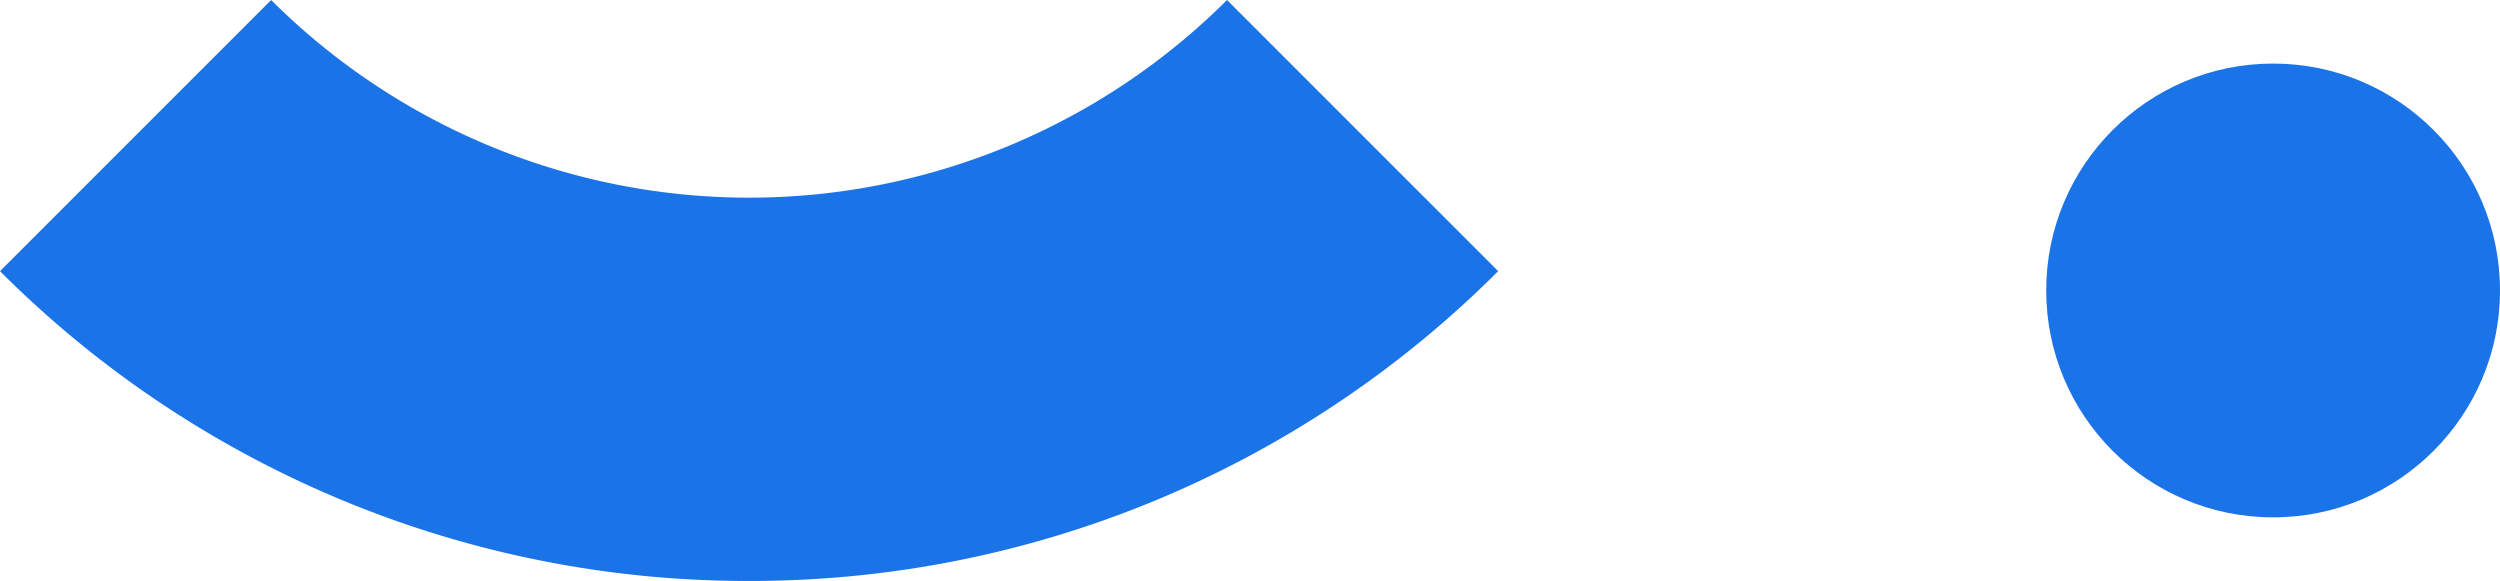 <svg xmlns="http://www.w3.org/2000/svg" width="181.802" height="42.247" viewBox="0 0 181.802 42.247"><g id="Grupo_13732" data-name="Grupo 13732" transform="translate(-1460.198 -1546.377)"><path id="Trazado_17865" data-name="Trazado 17865" d="M214.314,187.586a76.8,76.8,0,0,1-54.475-22.529l19.718-19.718a49.207,49.207,0,0,0,69.512,0l19.718,19.718a76.8,76.8,0,0,1-54.474,22.529" transform="translate(1300.359 1401.038)" fill="#1b73e8"></path><circle id="Elipse_83" data-name="Elipse 83" cx="16.5" cy="16.5" r="16.5" transform="translate(1609 1551)" fill="#1b73e8"></circle></g></svg>